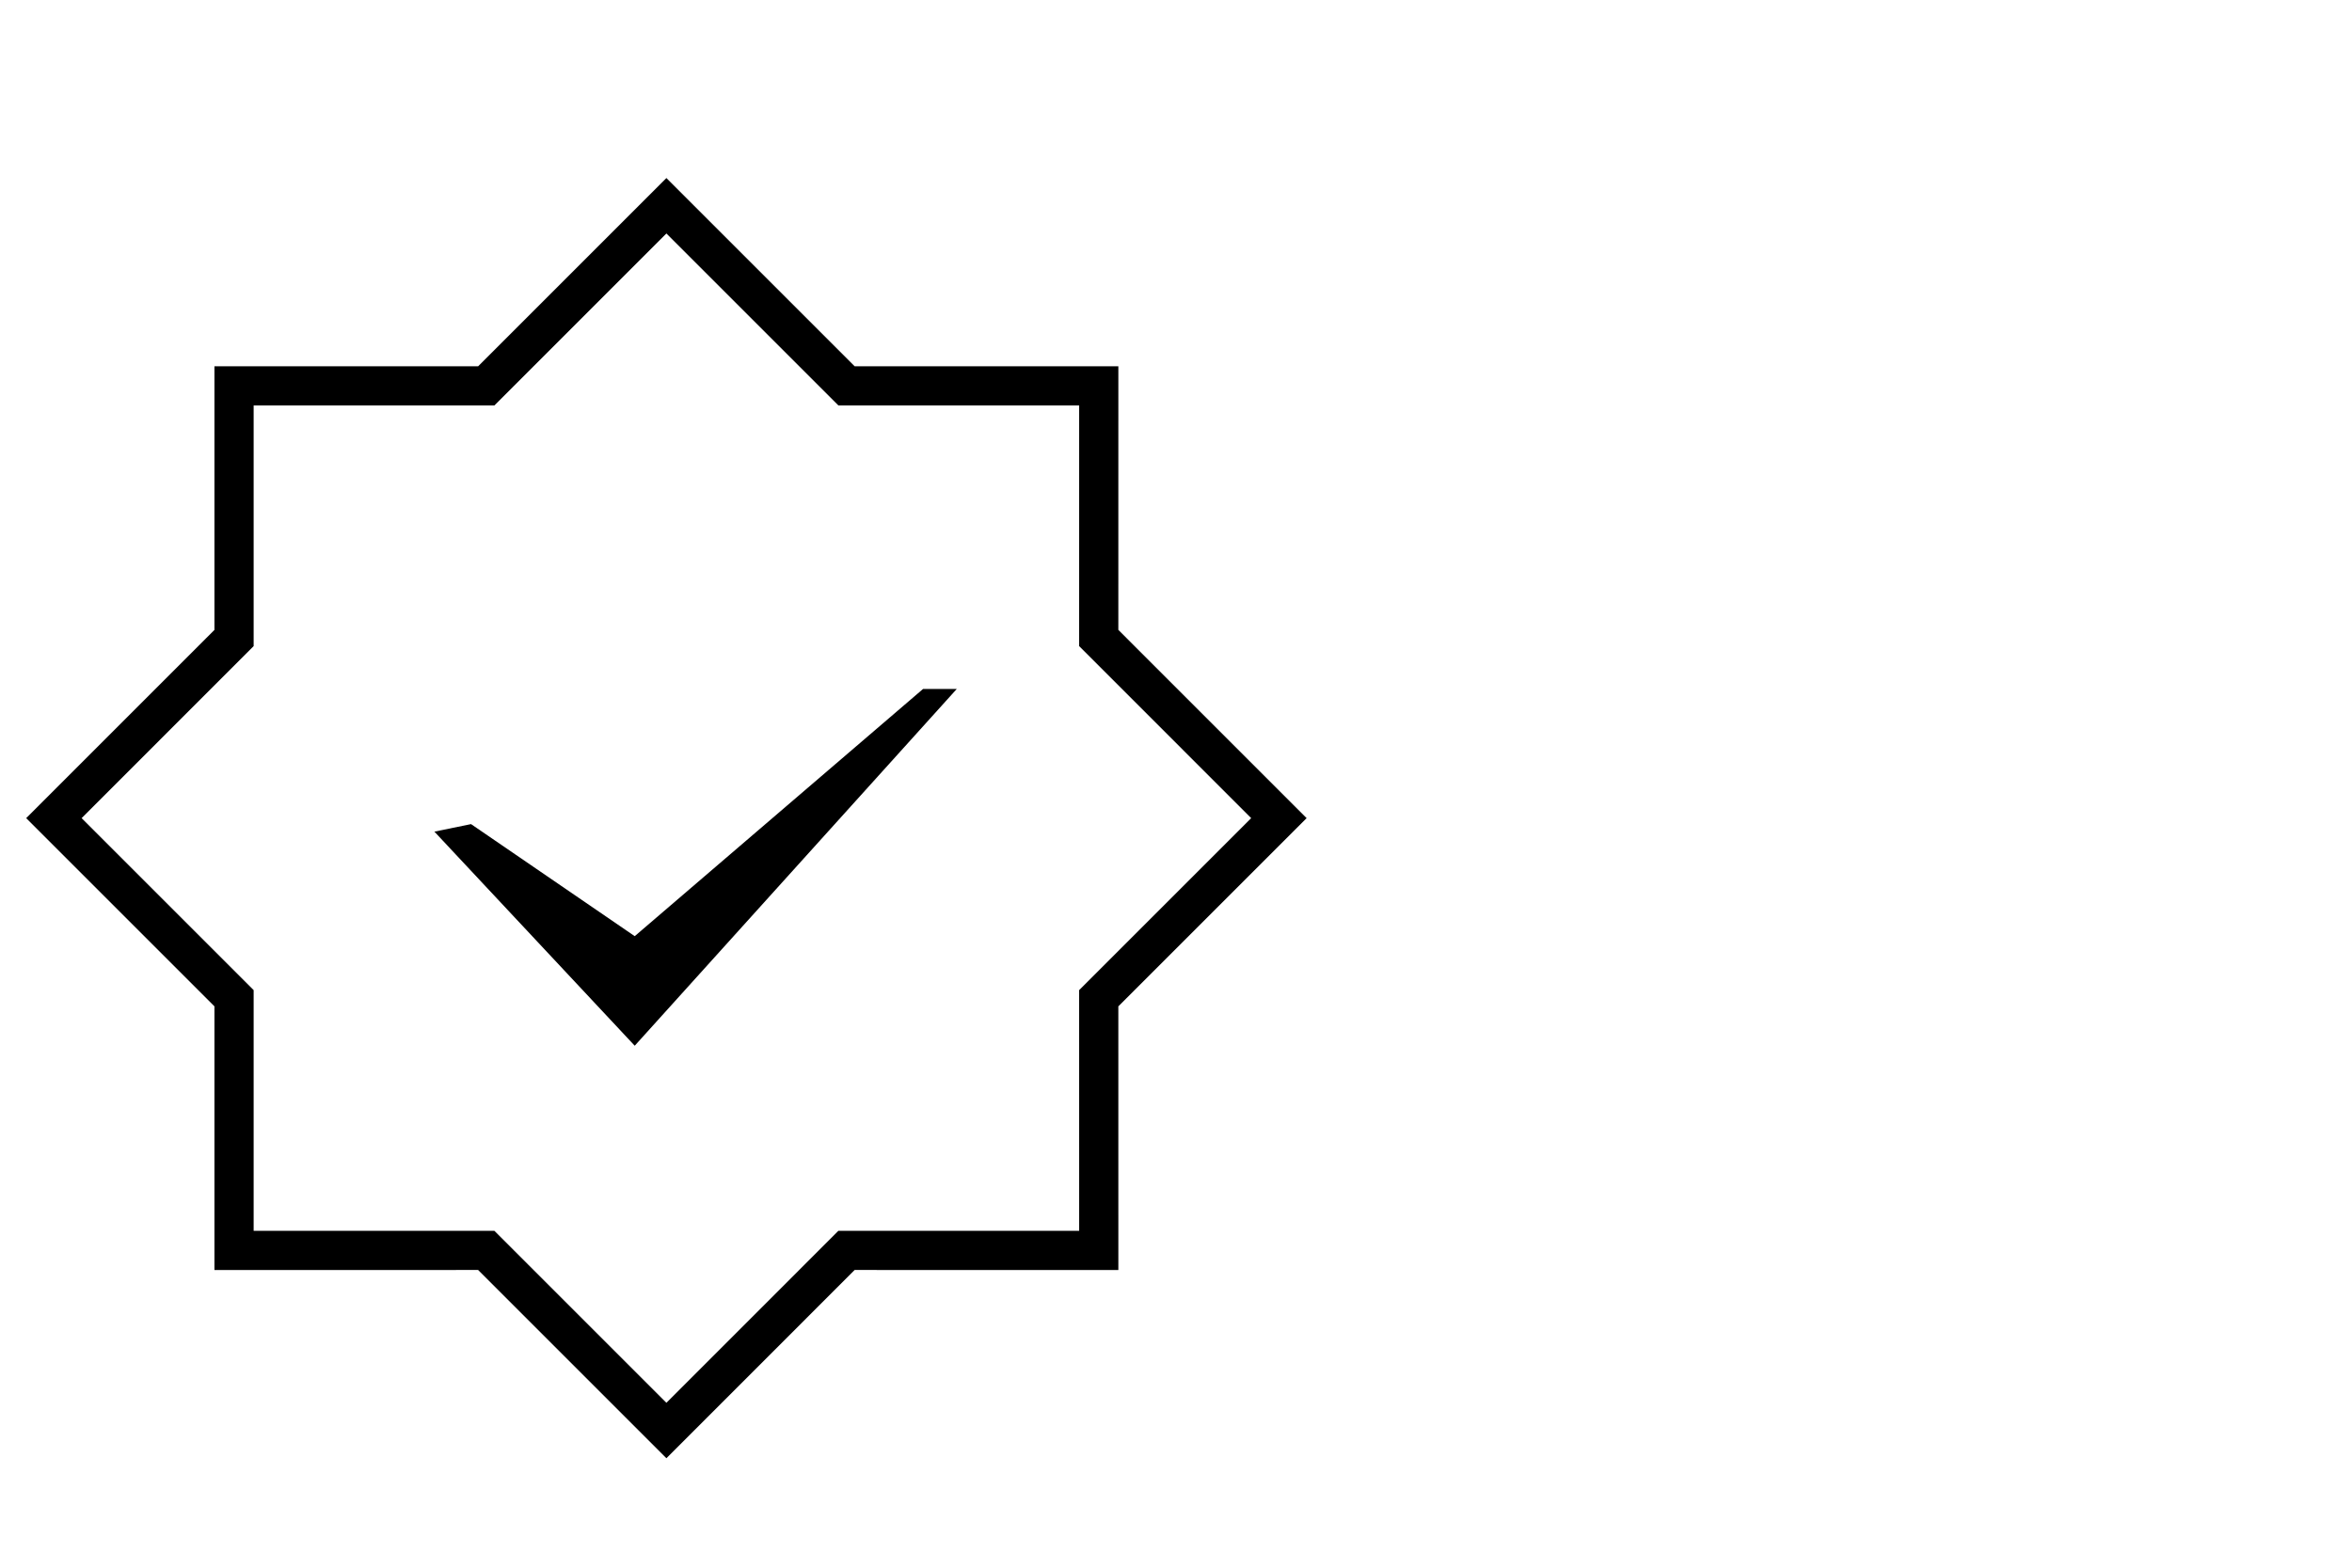 <?xml version="1.0" encoding="UTF-8"?>
<svg width="120px" height="80px" viewBox="0 0 120 80" version="1.1" xmlns="http://www.w3.org/2000/svg" xmlns:xlink="http://www.w3.org/1999/xlink">
    <title>编组 20</title>
    <g id="官网" stroke="none" stroke-width="1" fill="none" fill-rule="evenodd">
        <g id="汽车后市场服务" transform="translate(-84, -2319)">
            <g id="编组-20" transform="translate(84, 2319)">
                <rect id="矩形备份-33" x="0" y="0" width="120" height="80"></rect>
                <g id="编组-14" transform="translate(2.75, 10.5)">
                    <path d="M31.25,-9.30932832e-14 L40.441,9.191 L53.309,9.191 L53.308,22.057 L62.5,31.25 L53.308,40.441 L53.309,53.309 L40.44,53.308 L31.25,62.5 L22.058,53.308 L9.191,53.309 L9.191,40.44 L-1.77635684e-14,31.25 L9.191,22.058 L9.191,9.191 L22.059,9.191 L31.25,-9.30932832e-14 Z" id="形状结合" stroke="#000000" stroke-width="2"></path>
                    <polygon id="路径-6" fill="#000000" points="19.413 31.939 29.634 42.864 46.065 24.658 44.345 24.658 29.634 37.273 21.283 31.555"></polygon>
                </g>
            </g>
        </g>
    </g>
</svg>